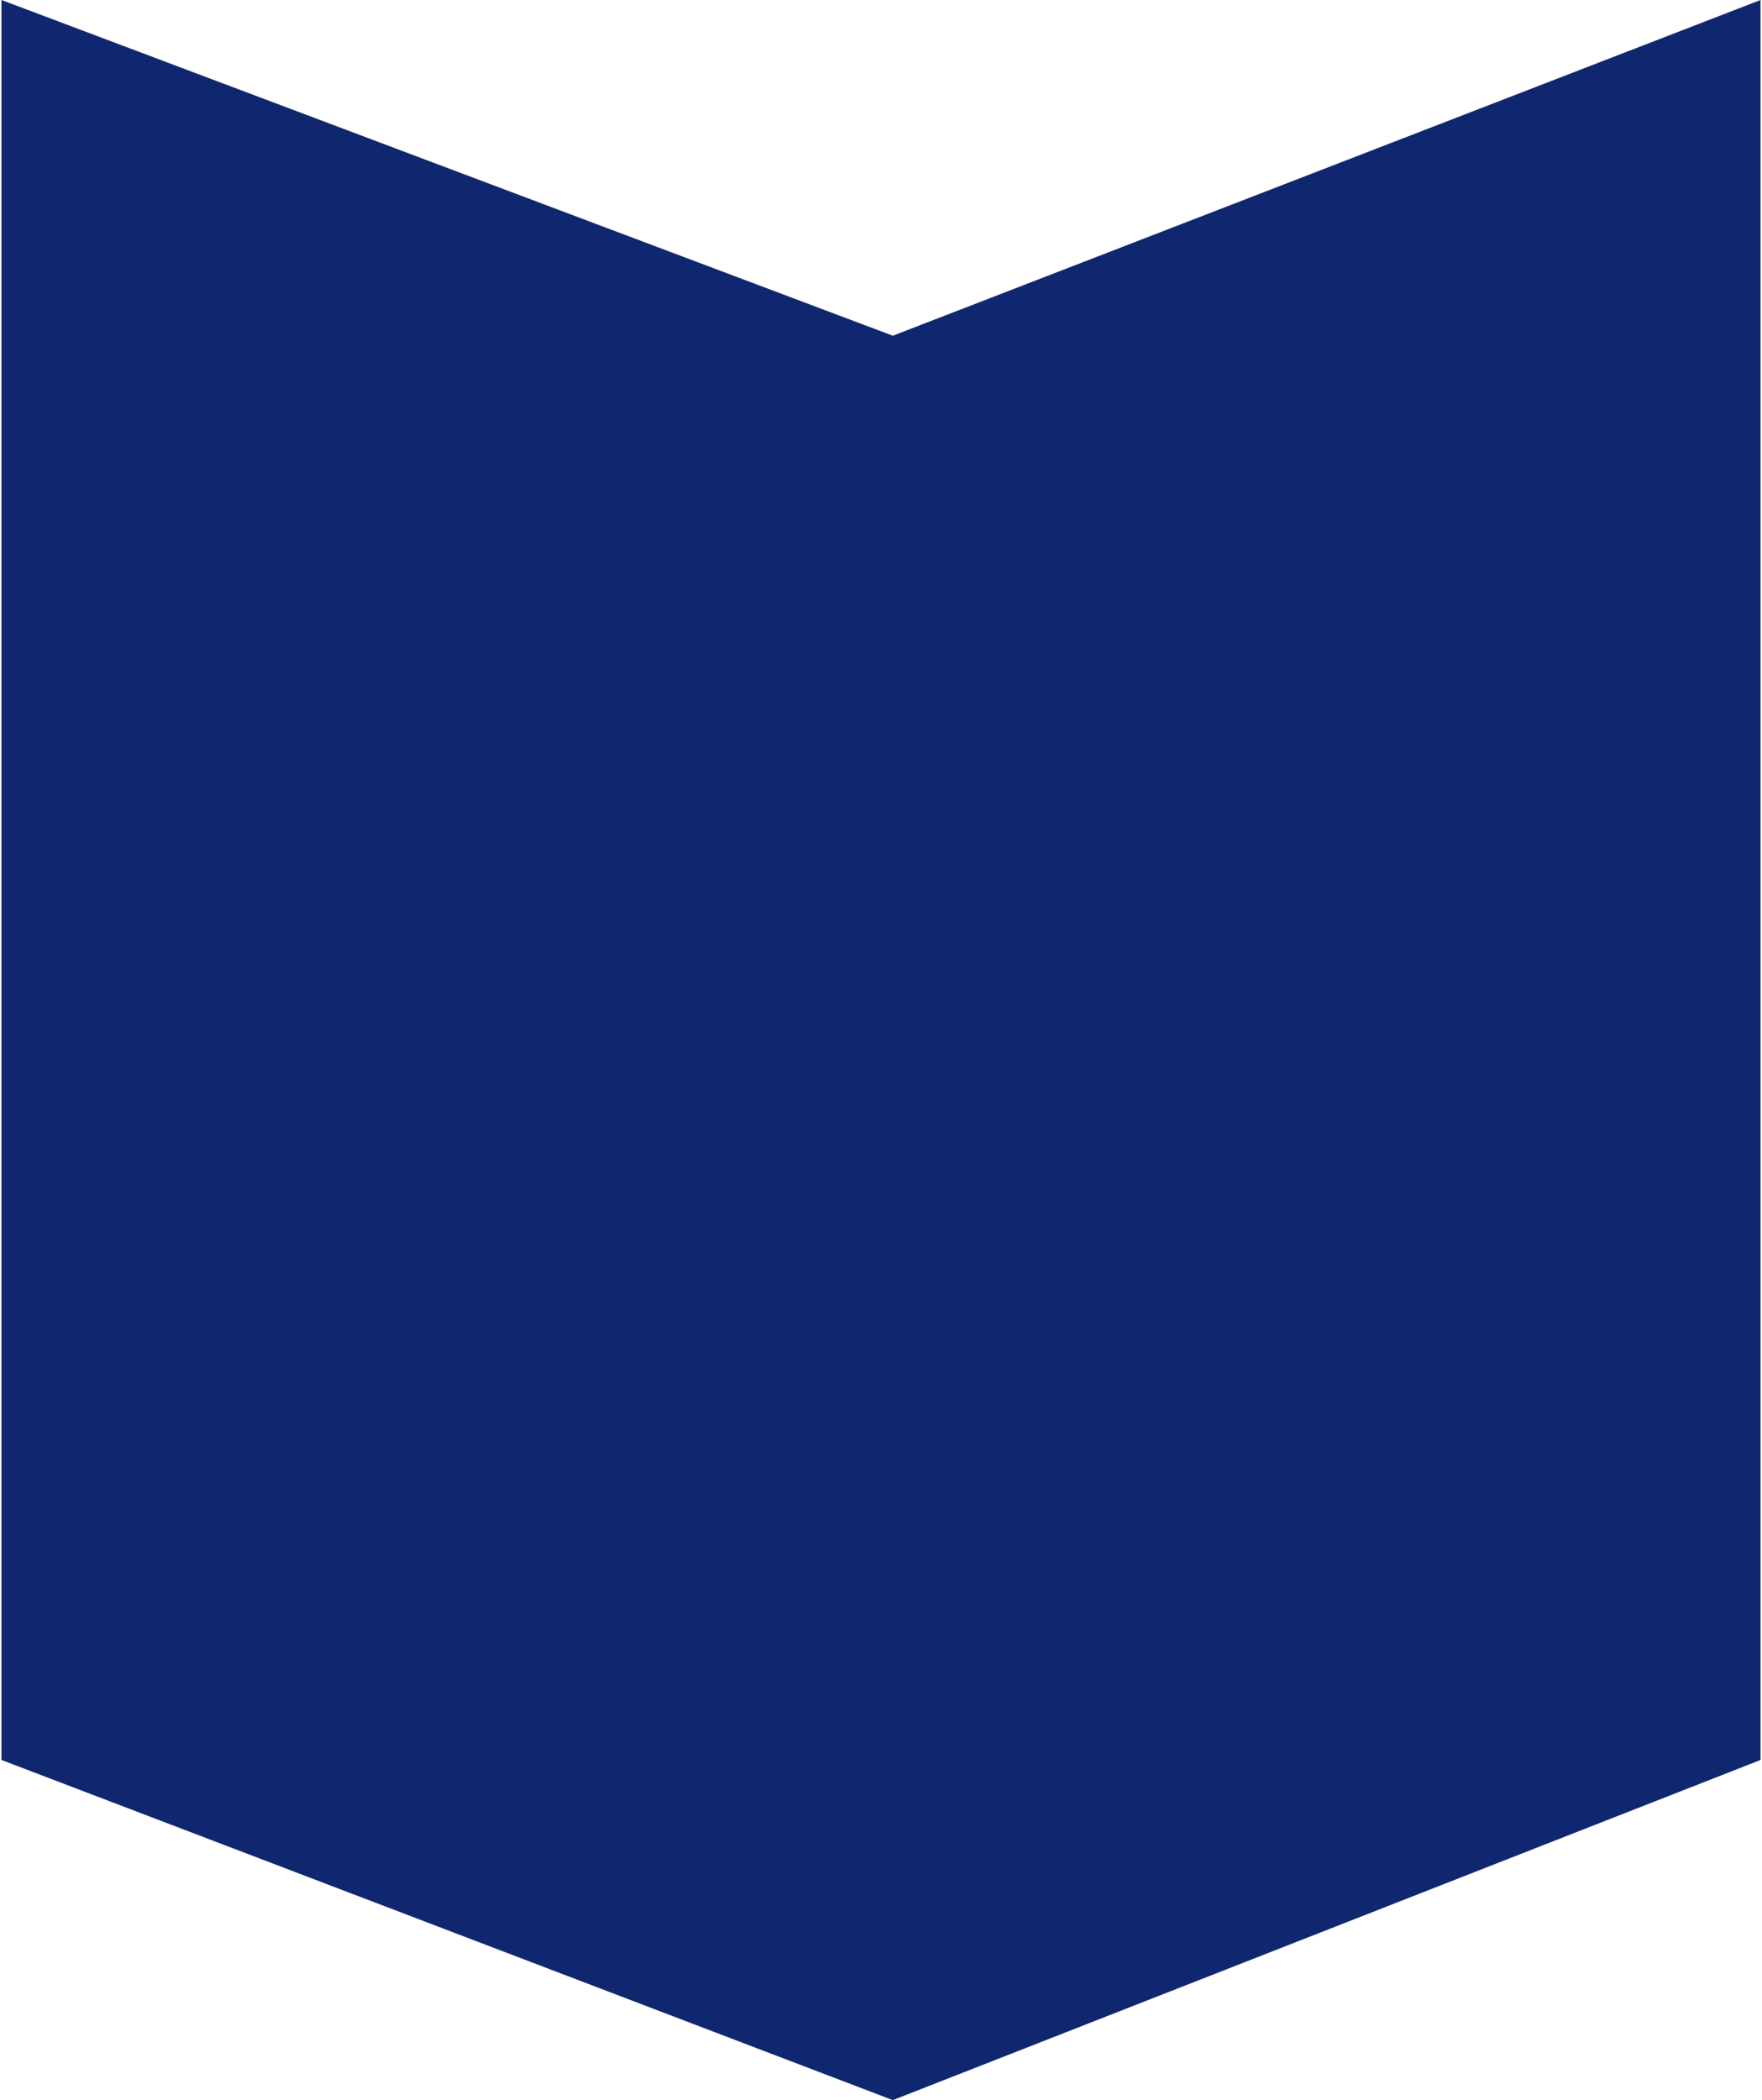 <?xml version="1.0" encoding="UTF-8"?> <svg xmlns="http://www.w3.org/2000/svg" width="596" height="710" viewBox="0 0 596 710" fill="none"><path d="M0.5 0L302 113.5L595.5 0V595L302 710L0.5 595V0Z" fill="#102770"></path></svg> 